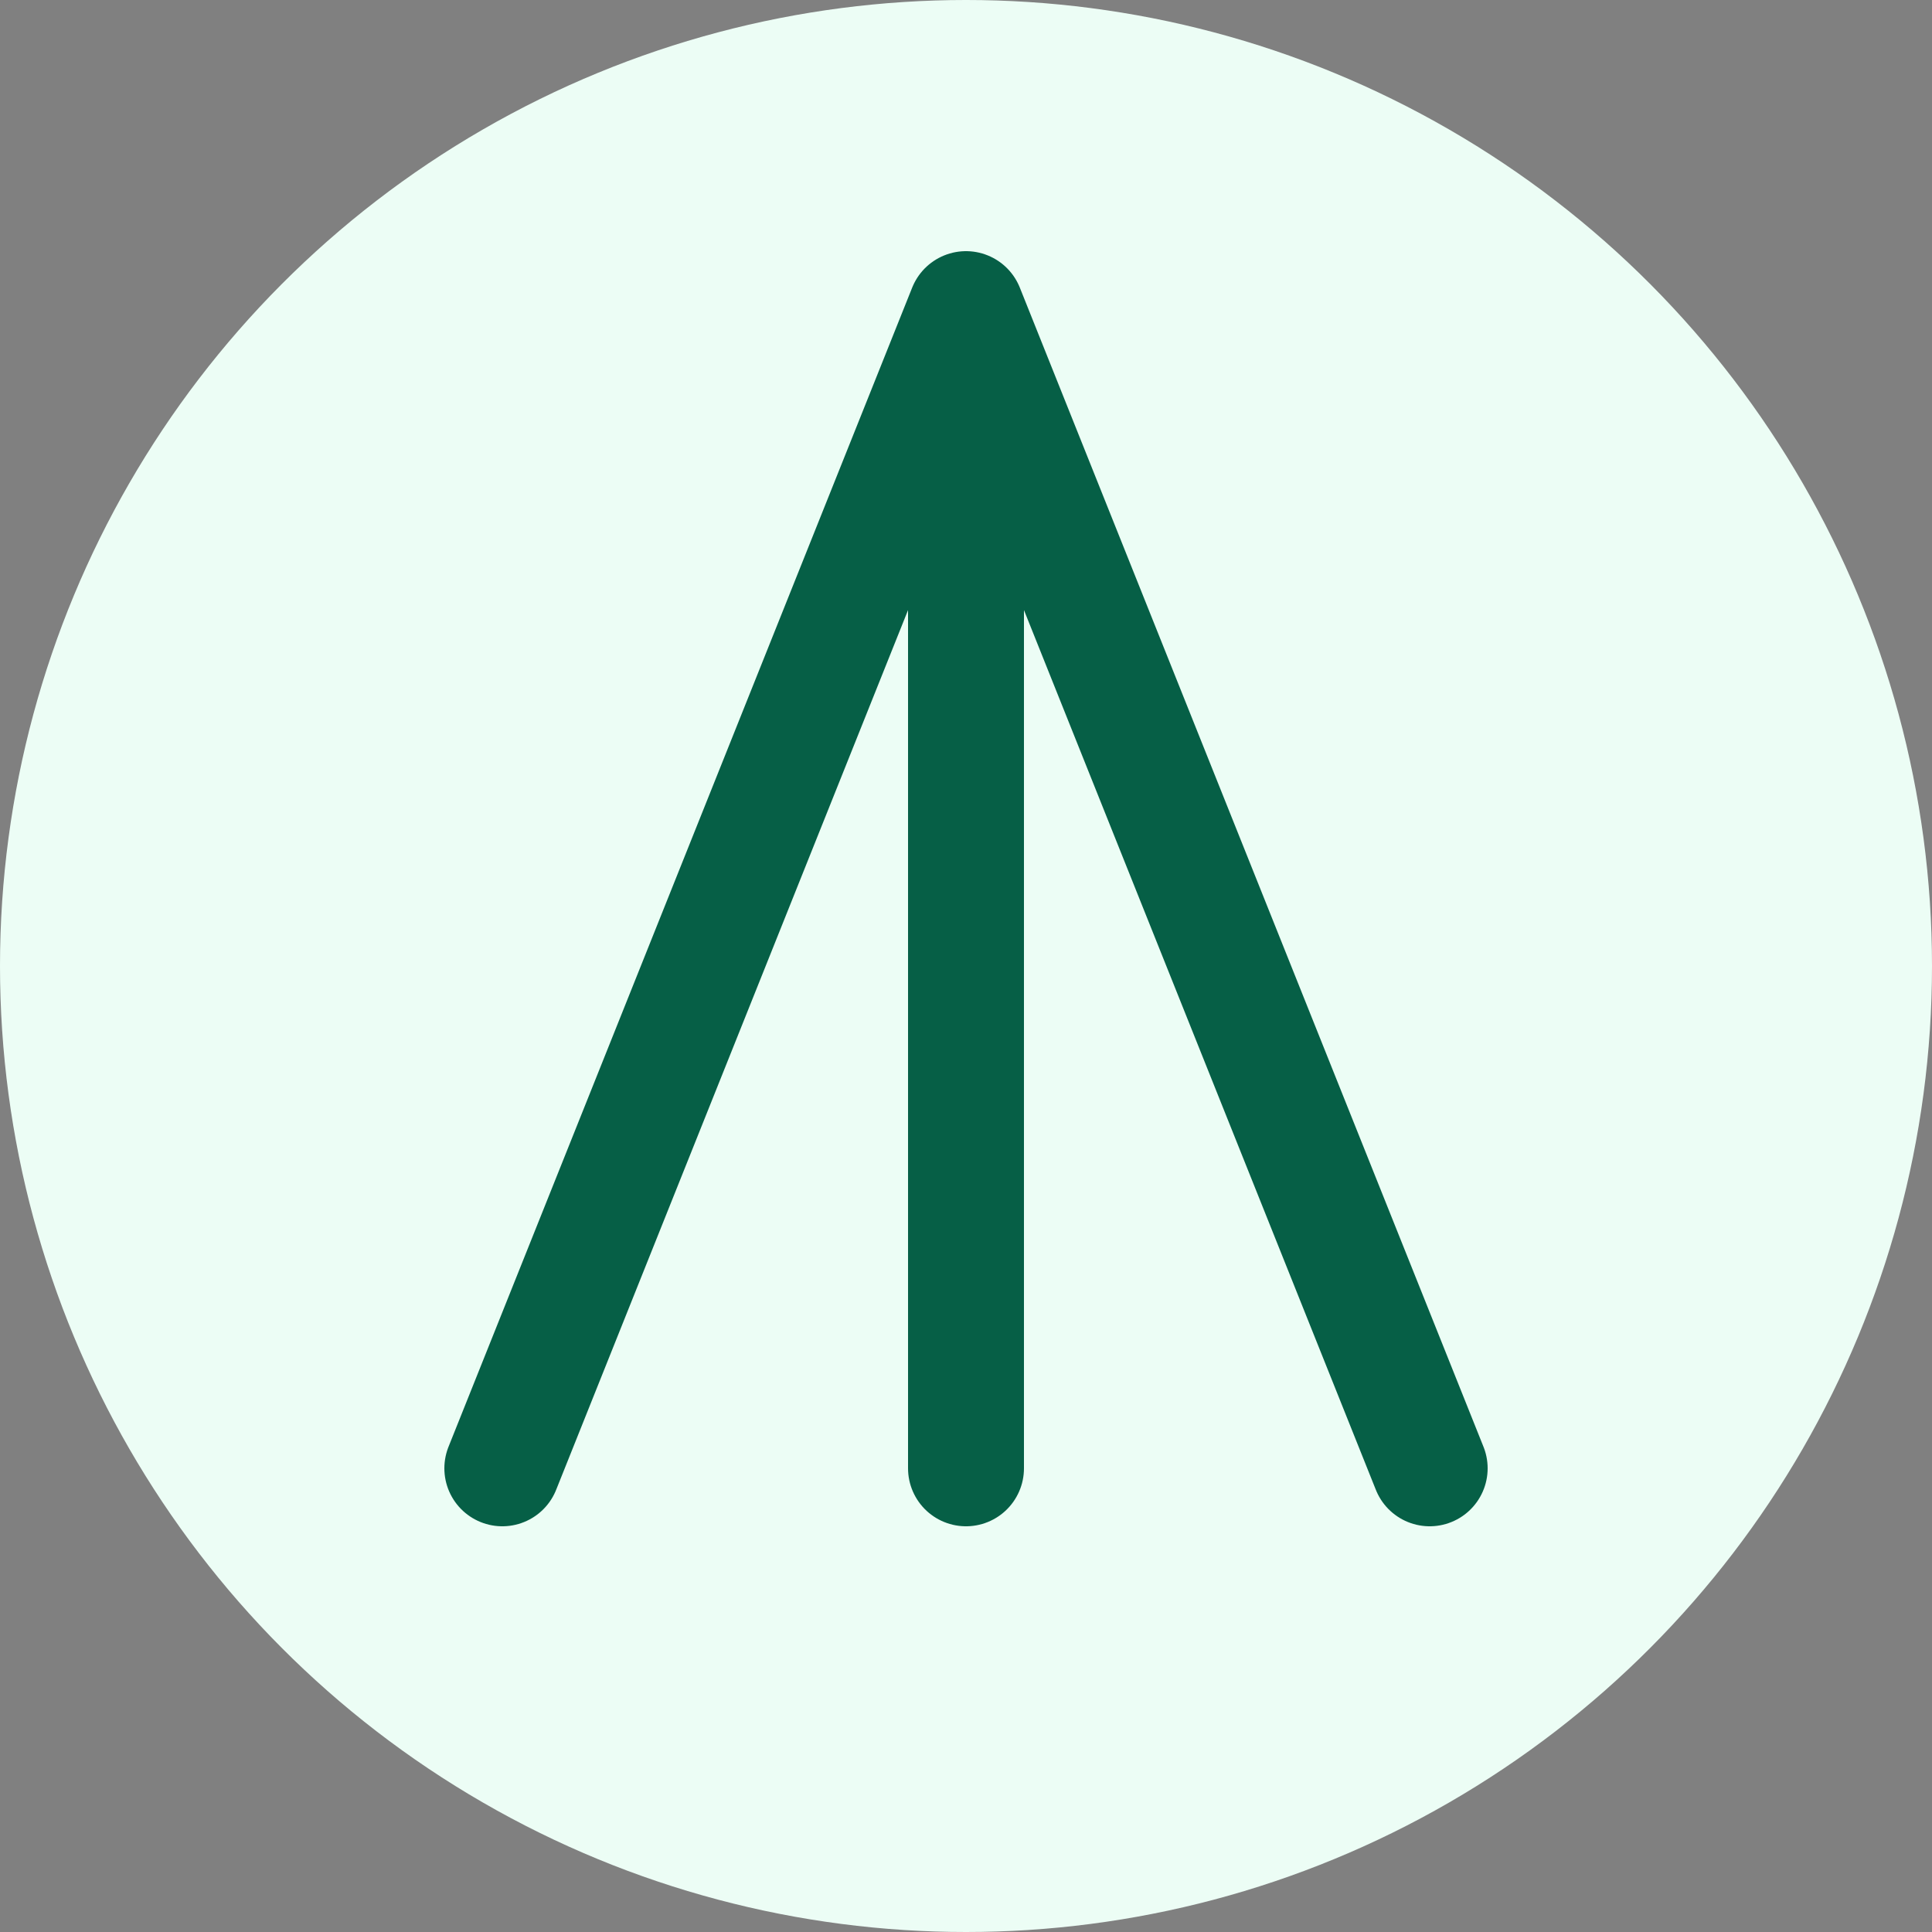 <svg xmlns="http://www.w3.org/2000/svg" viewBox="0 0 100 100" width="70" height="70" role="img" aria-labelledby="title">
  <rect x="0" y="0" width="100" height="100" fill="#808080" stroke="none"/>
  <title id="title">Simple Tent Logo with Circle Background</title>
  
  <!-- Background Circle -->
  <circle cx="50" cy="50" r="50" fill="#ecfdf5" /> 
  
  <!-- Tent Path (Scaled Up Slightly) -->
  <path d="M 26 76 L 50 16 L 74 76 M 50 16 L 50 76" 
        fill="none" 
        stroke="#065f46" 
        stroke-width="6" 
        stroke-linecap="round" 
        stroke-linejoin="round" />
</svg>